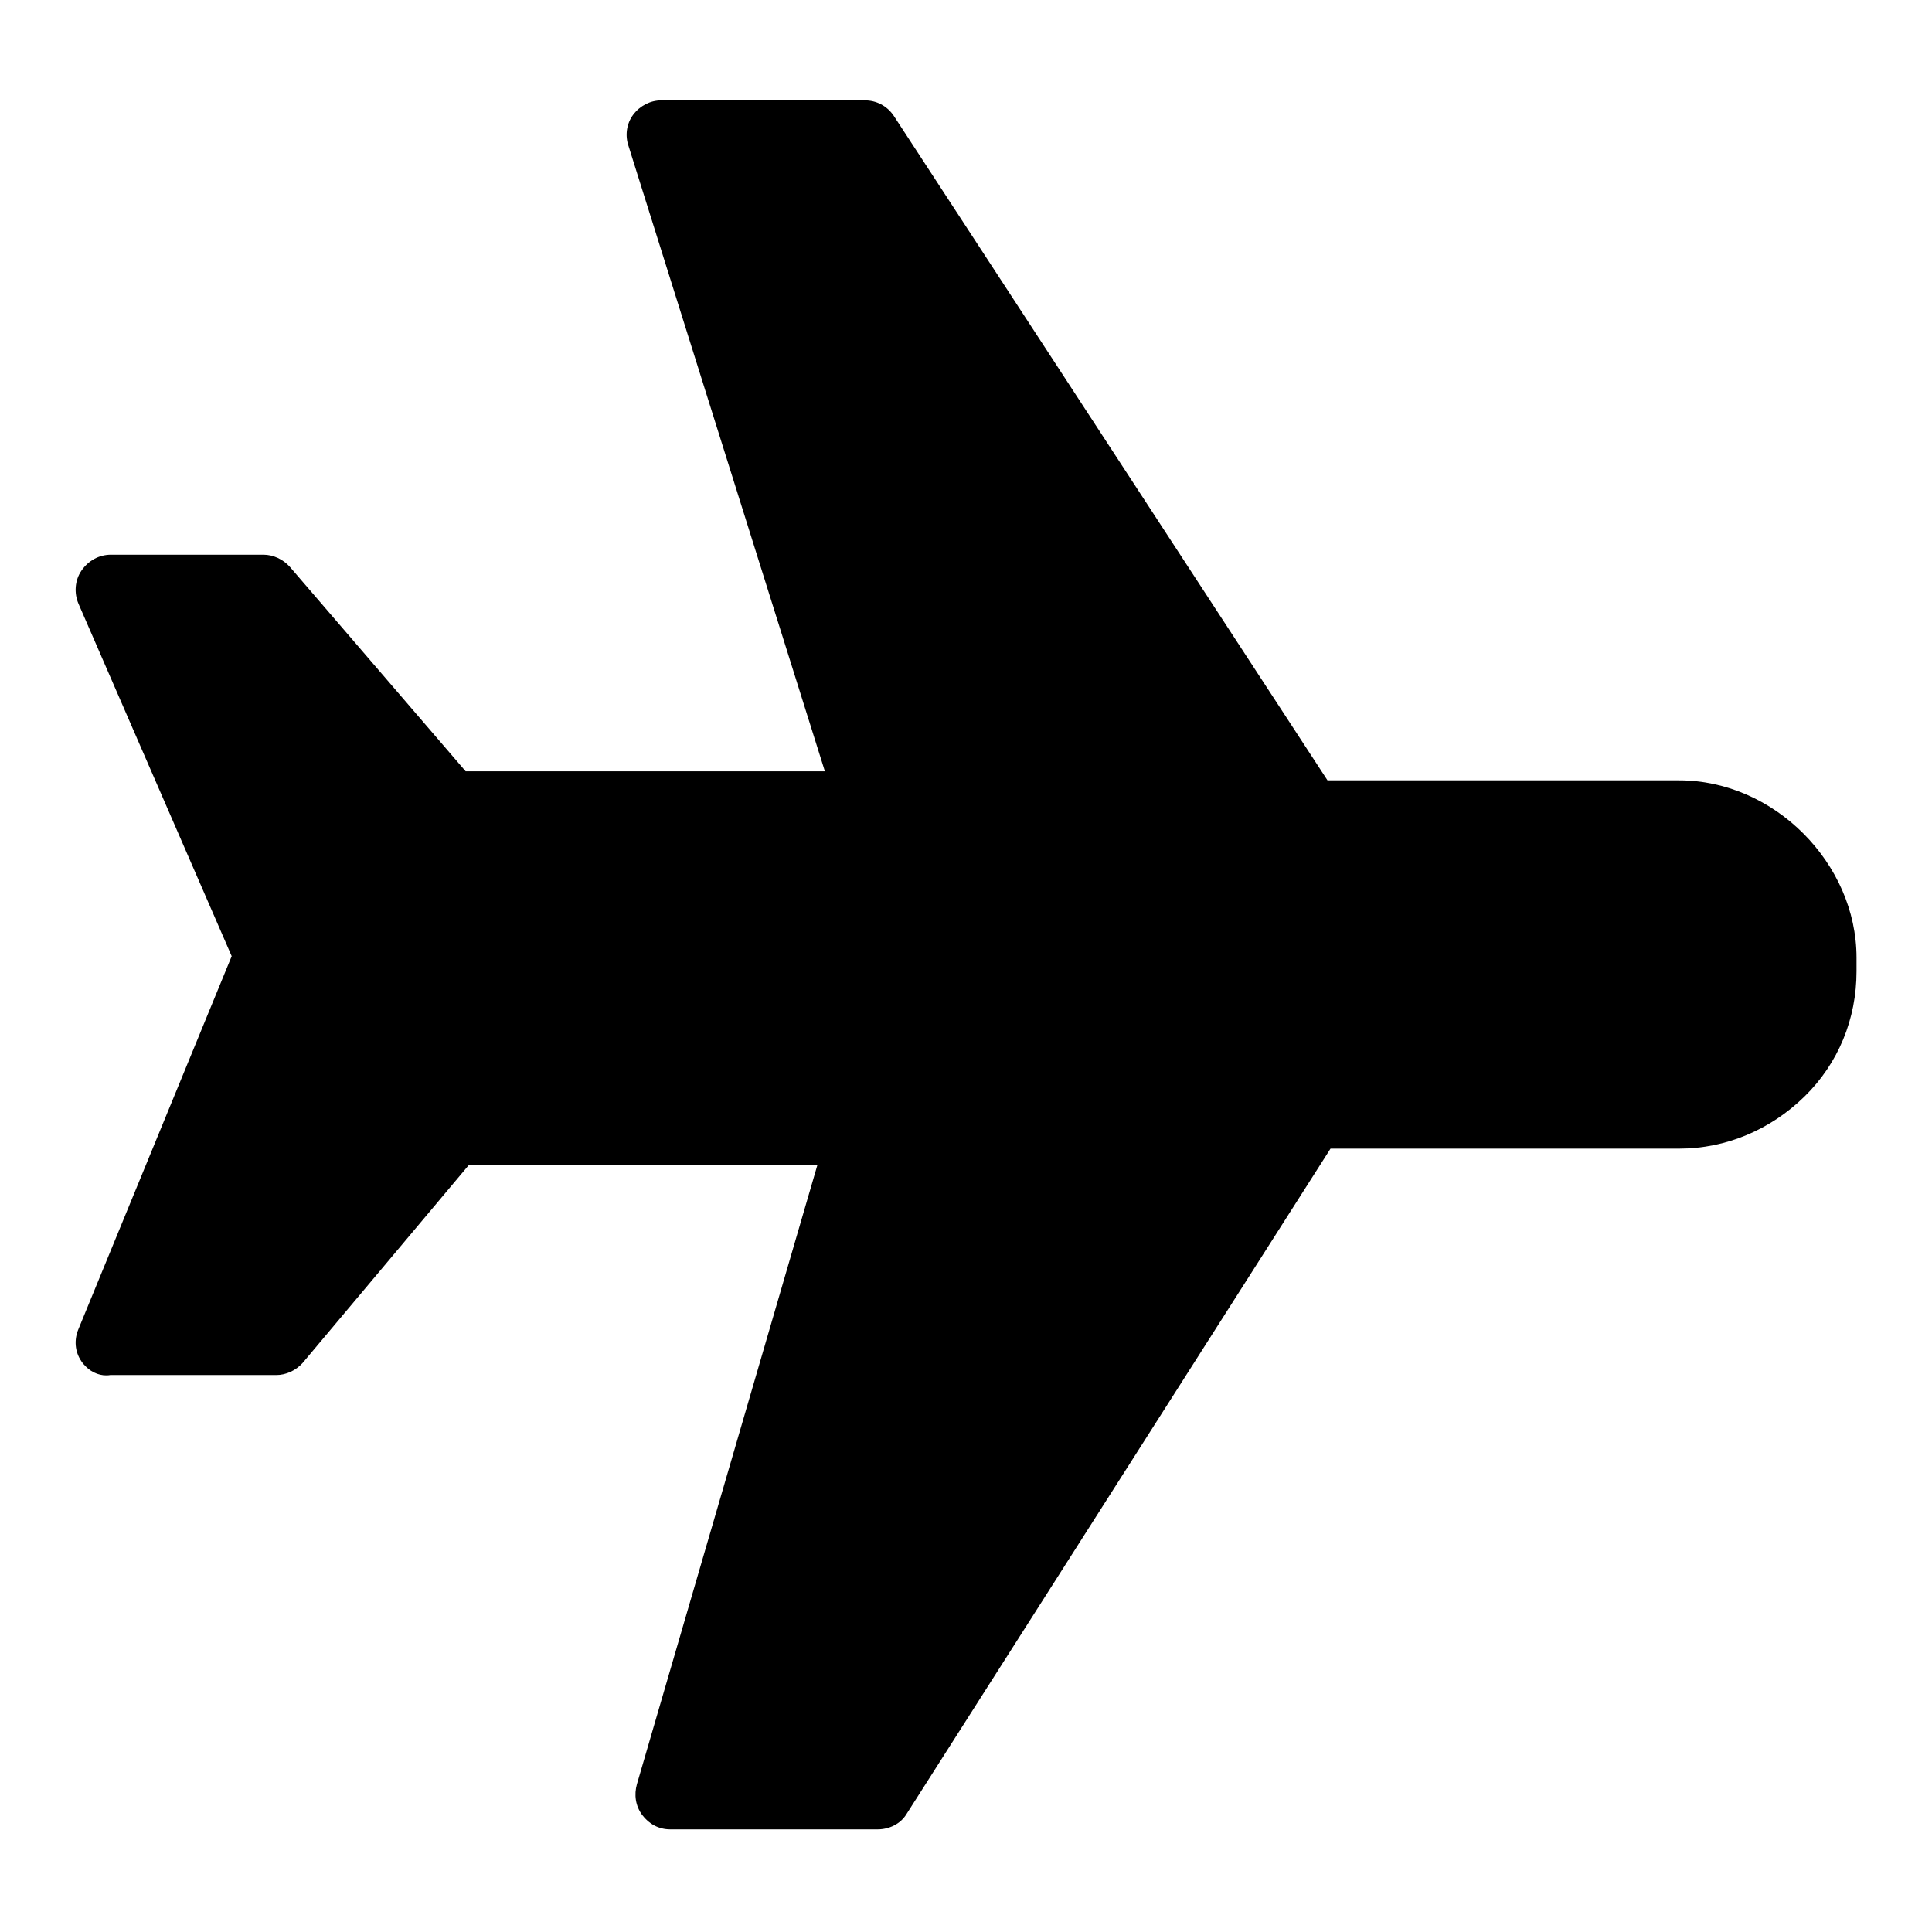 <?xml version="1.0" encoding="utf-8"?>
<!-- Svg Vector Icons : http://www.onlinewebfonts.com/icon -->
<!DOCTYPE svg PUBLIC "-//W3C//DTD SVG 1.1//EN" "http://www.w3.org/Graphics/SVG/1.1/DTD/svg11.dtd">
<svg version="1.1" xmlns="http://www.w3.org/2000/svg" xmlns:xlink="http://www.w3.org/1999/xlink" x="0px" y="0px" viewBox="0 0 256 256" enable-background="new 0 0 256 256" xml:space="preserve">
<g><g><path fill="#000000" d="M11.4,181.1c-0.2-0.2-0.4-0.4-0.6-0.7c-0.9-1.3-1-2.9-0.4-4.3l20.3-49.4L10.4,80c-0.6-1.4-0.5-3.1,0.4-4.4s2.3-2.1,3.9-2.1h20.2c1.3,0,2.6,0.6,3.5,1.6l23.3,27.1h47.6l-26-82.8c-0.5-1.4-0.3-3,0.6-4.2c0.9-1.2,2.3-1.9,3.7-1.9h27c1.5,0,2.9,0.7,3.8,2l57.5,88.1h46.6c12.6,0,23.5,11,23.5,23.5v1.8c0,6.3-2.4,12.2-6.9,16.6s-10.4,6.9-16.6,6.9h-46.2l-56.2,88.2c-0.8,1.3-2.3,2-3.8,2H88.8c-1.5,0-2.8-0.7-3.7-1.9c-0.9-1.2-1.1-2.7-0.7-4.1l23.9-82H62.1l-22,26.2c-0.9,1-2.2,1.6-3.5,1.6h-22C13.4,182.4,12.2,181.9,11.4,181.1L11.4,181.1z"/></g></g>
</svg>